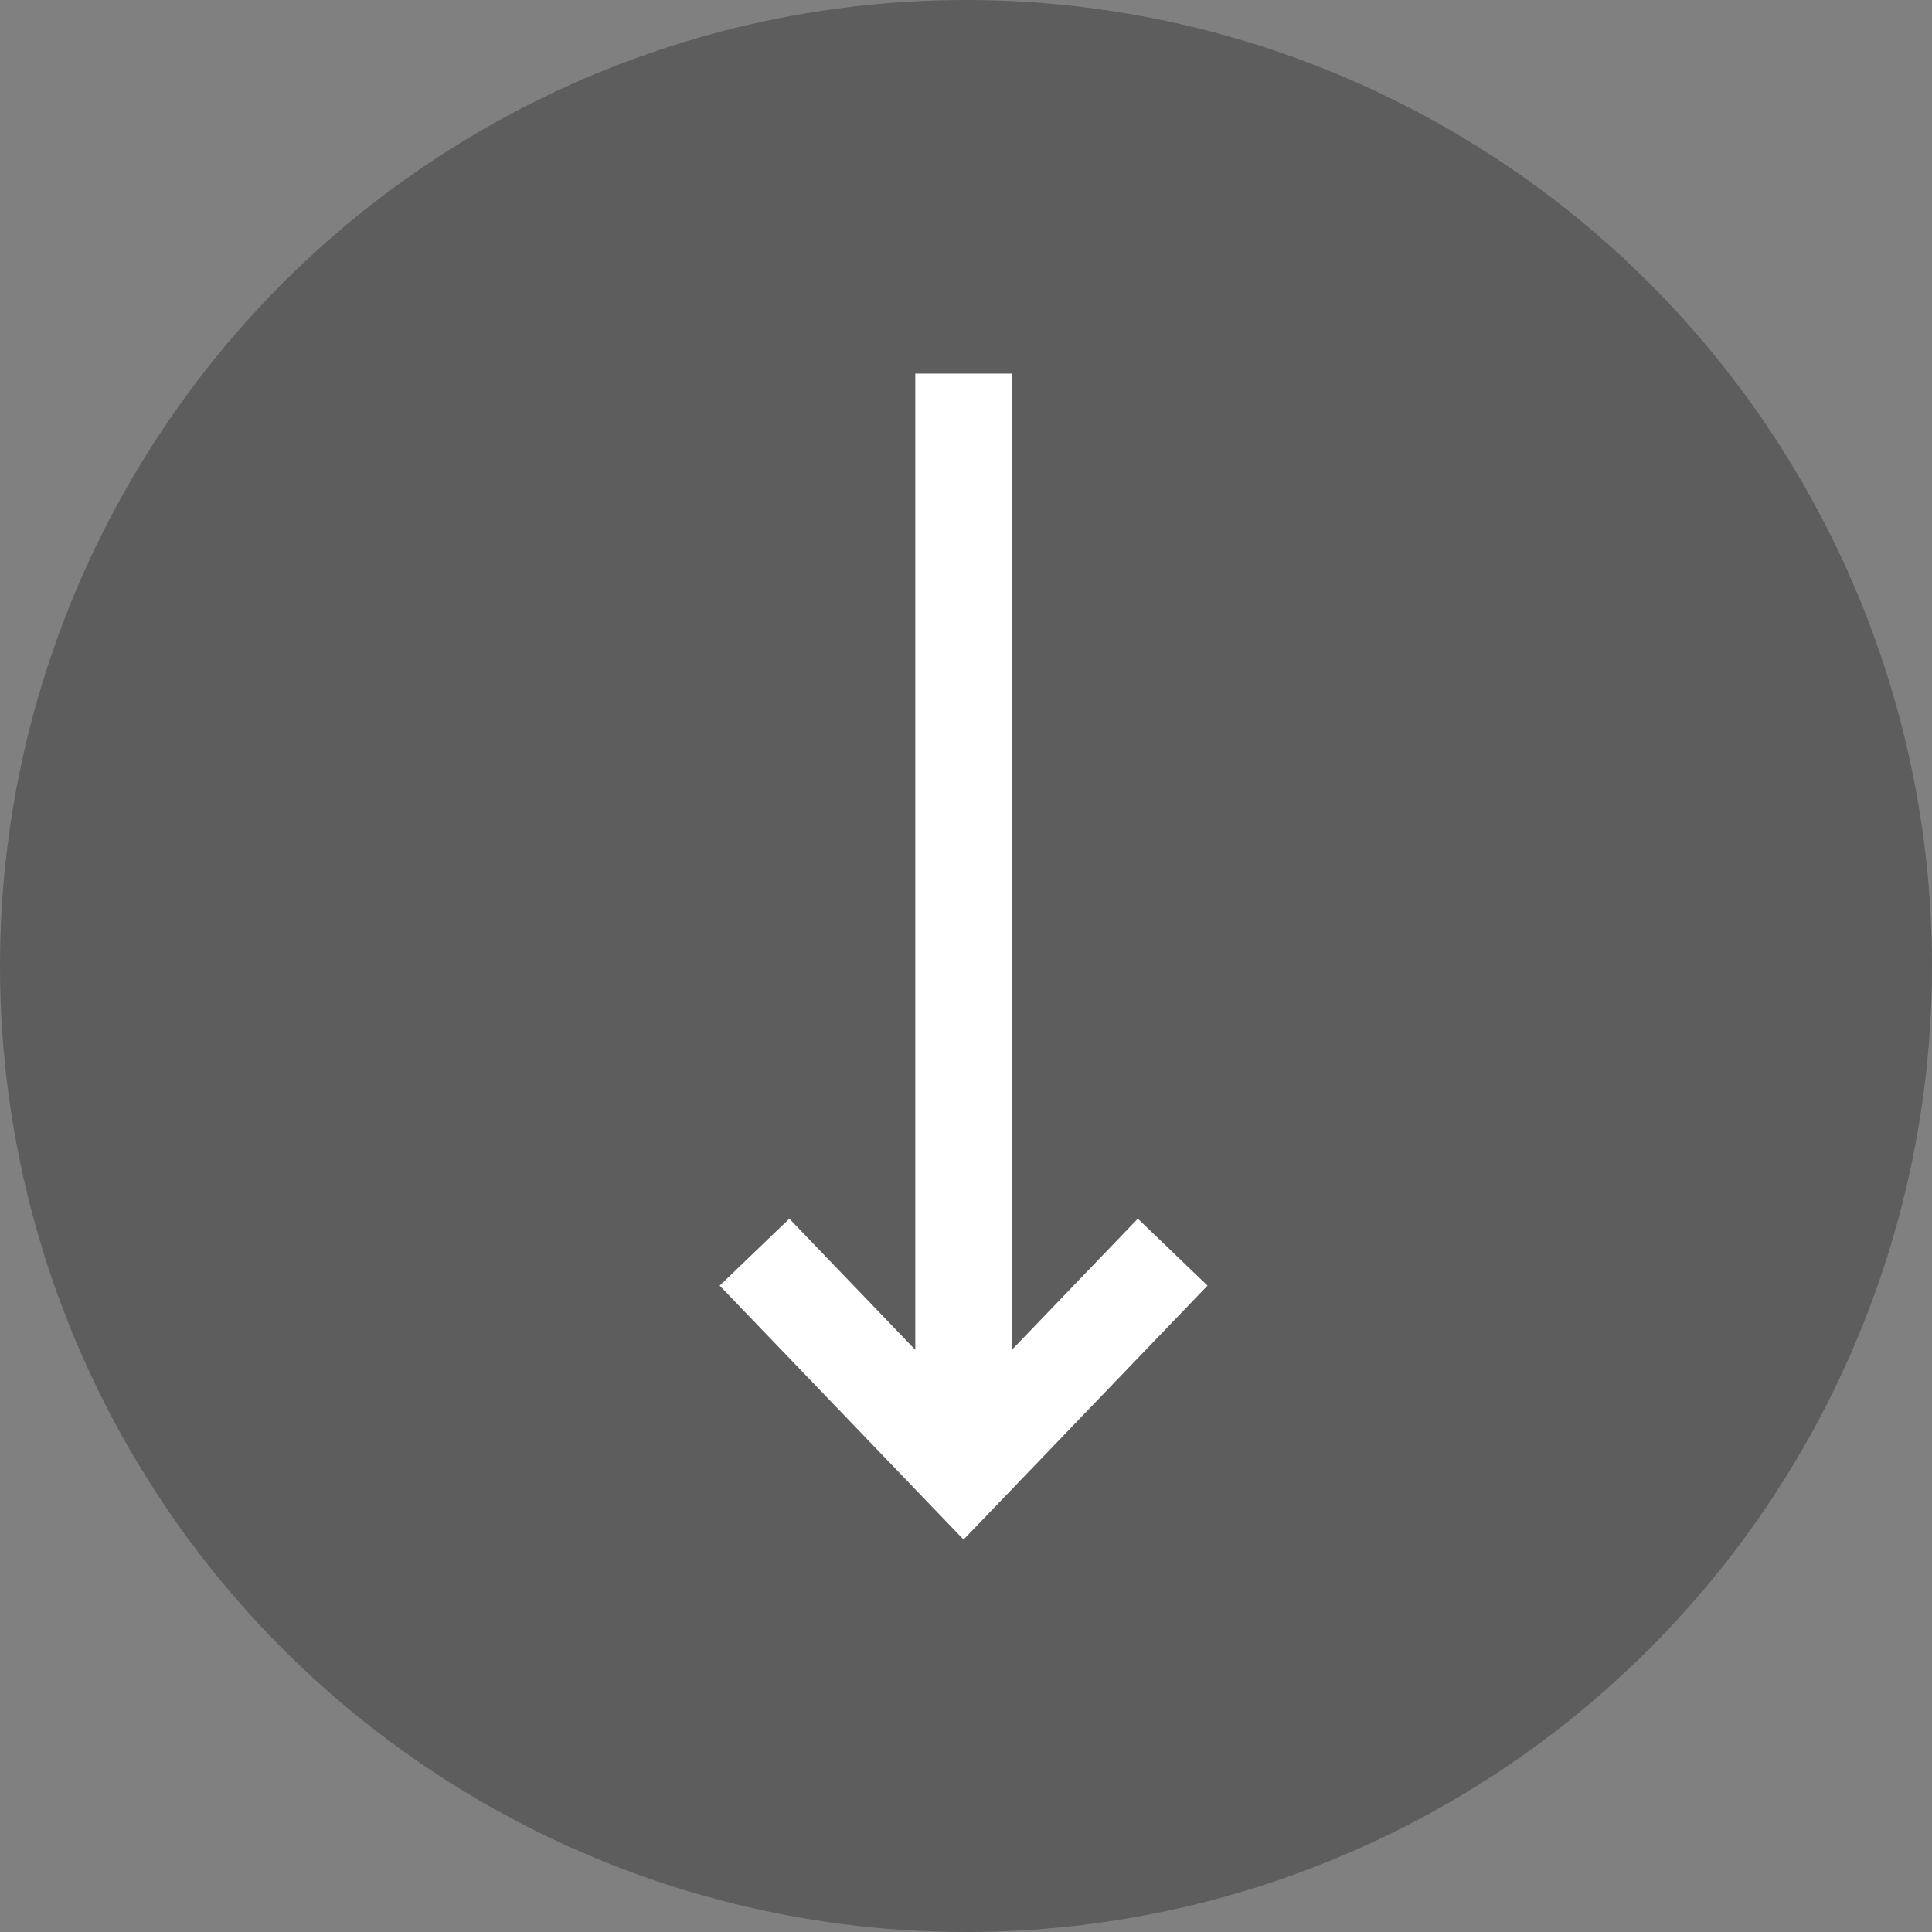 <svg width="64" height="64" viewBox="0 0 64 64" fill="none" xmlns="http://www.w3.org/2000/svg">
<rect x="0" y="0" width="64" height="64" fill="#808080" stroke="none"/>
<circle cx="32" cy="32" r="32" fill="#3C3B3B" fill-opacity="0.5"/>
<path fill-rule="evenodd" clip-rule="evenodd" d="M33.52 44.715L37.692 40.371L40 42.588L31.919 51L23.84 42.588L26.148 40.371L30.32 44.715L30.32 12.376L33.52 12.376L33.52 44.715Z" fill="white"/>
</svg>

